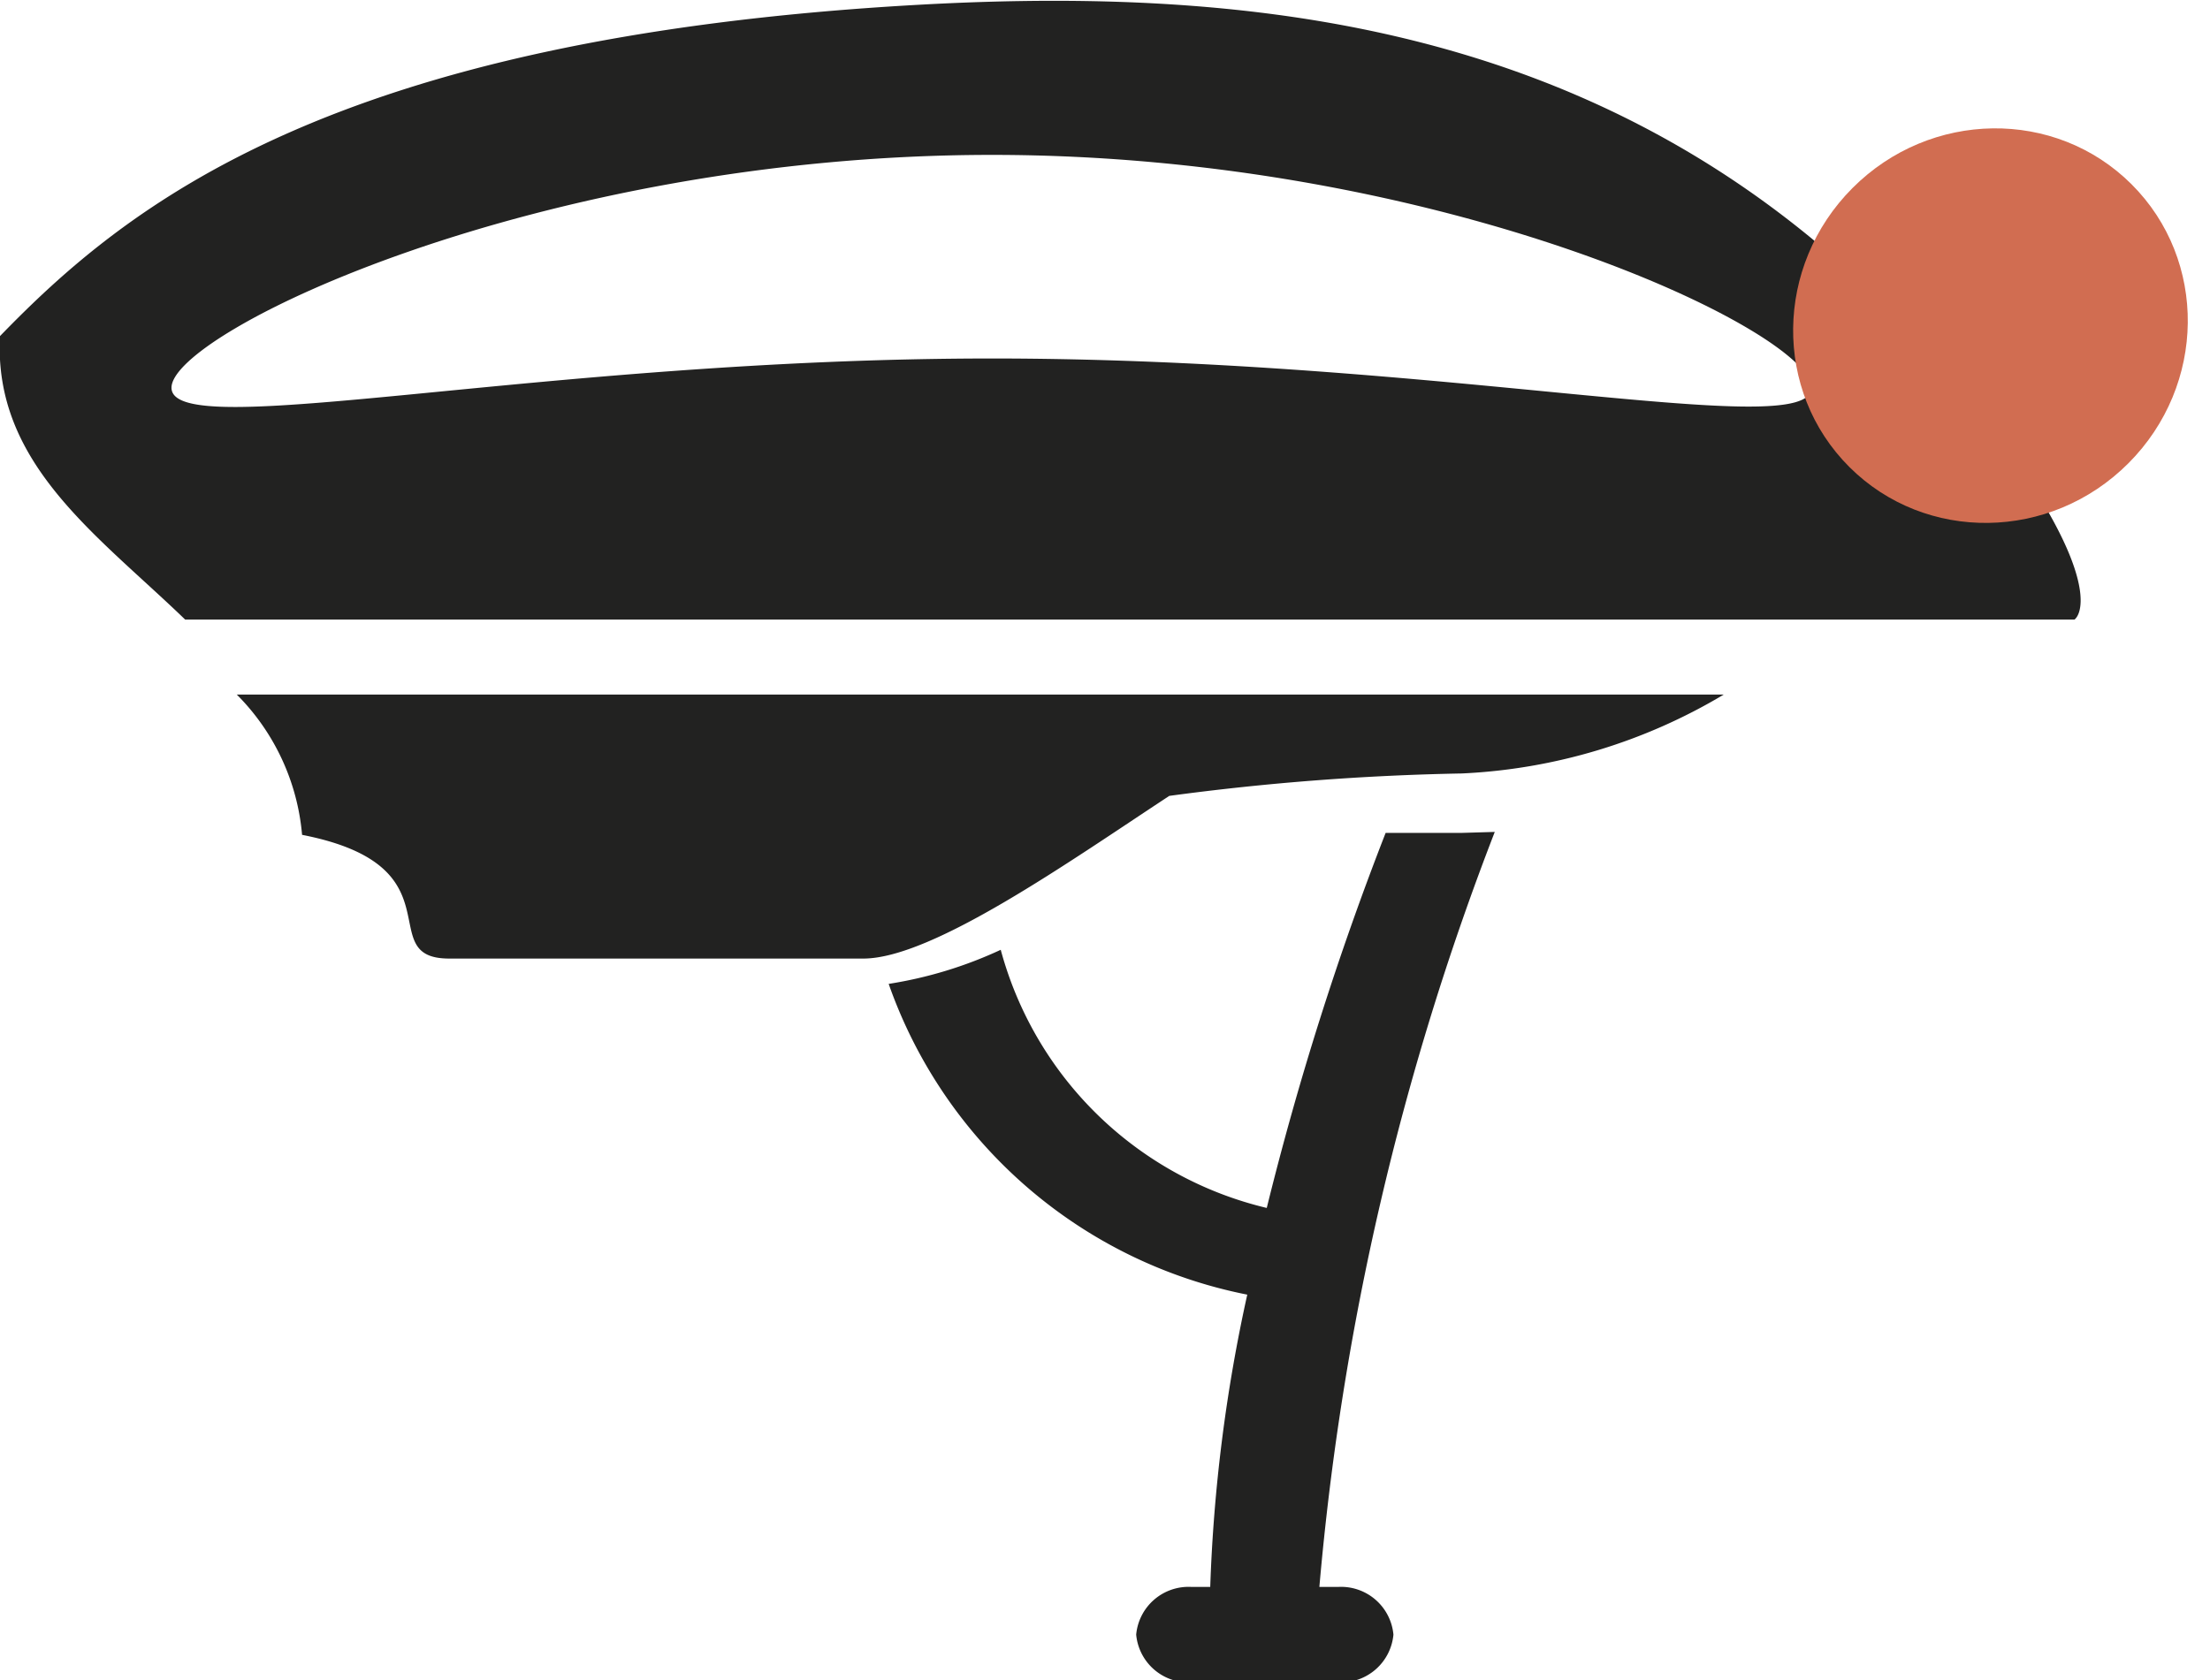 <svg xmlns="http://www.w3.org/2000/svg" viewBox="0 0 22.68 17.25"><defs><clipPath id="clip-path" transform="translate(0 -2.71)"><path d="M0 0h22.68v22.68H0z" class="cls-1"/></clipPath><style>.cls-1{fill:none}.cls-2{clip-path:url(#clip-path)}.cls-3{fill:#222221}.cls-4{fill:#d16d51}</style></defs><g id="Layer_2" data-name="Layer 2"><g id="INFO"><g class="cls-2"><path d="M15 8.55h-.78A31.07 31.07 0 0 0 13 12.4a3.72 3.72 0 0 1-2.73-2.65 4.3 4.3 0 0 1-1.15.35 4.91 4.91 0 0 0 3.68 3.19 16.43 16.43 0 0 0-.38 3h-.2a.54.54 0 0 0-.56.49.54.54 0 0 0 .56.49h1.52a.54.54 0 0 0 .56-.49.54.54 0 0 0-.56-.49h-.2a28.22 28.22 0 0 1 1.8-7.75ZM1.9 6.36h19.39c.12-.1.22-.69-1.24-2.46-3-3.58-6.9-4.06-10.64-3.85C3.38.39 1.29 2.12 0 3.45c-.07 1.31 1 2.04 1.9 2.91Zm-.14-2.38c0-.57 3.77-2.39 8.42-2.39s8.41 1.82 8.41 2.39-3.77-.3-8.41-.3-8.42.88-8.42.3ZM2.43 7.13a2.32 2.32 0 0 1 .67 1.44c1.64.32.71 1.27 1.51 1.27h4.25c.71 0 2.12-1 3.14-1.67a25.92 25.92 0 0 1 3-.23 5.75 5.75 0 0 0 2.69-.81Z" class="cls-3"/><ellipse cx="20.43" cy="6.06" class="cls-4" rx="2.05" ry="2" transform="rotate(-45.08 17.155 4.705)"/></g></g></g></svg>